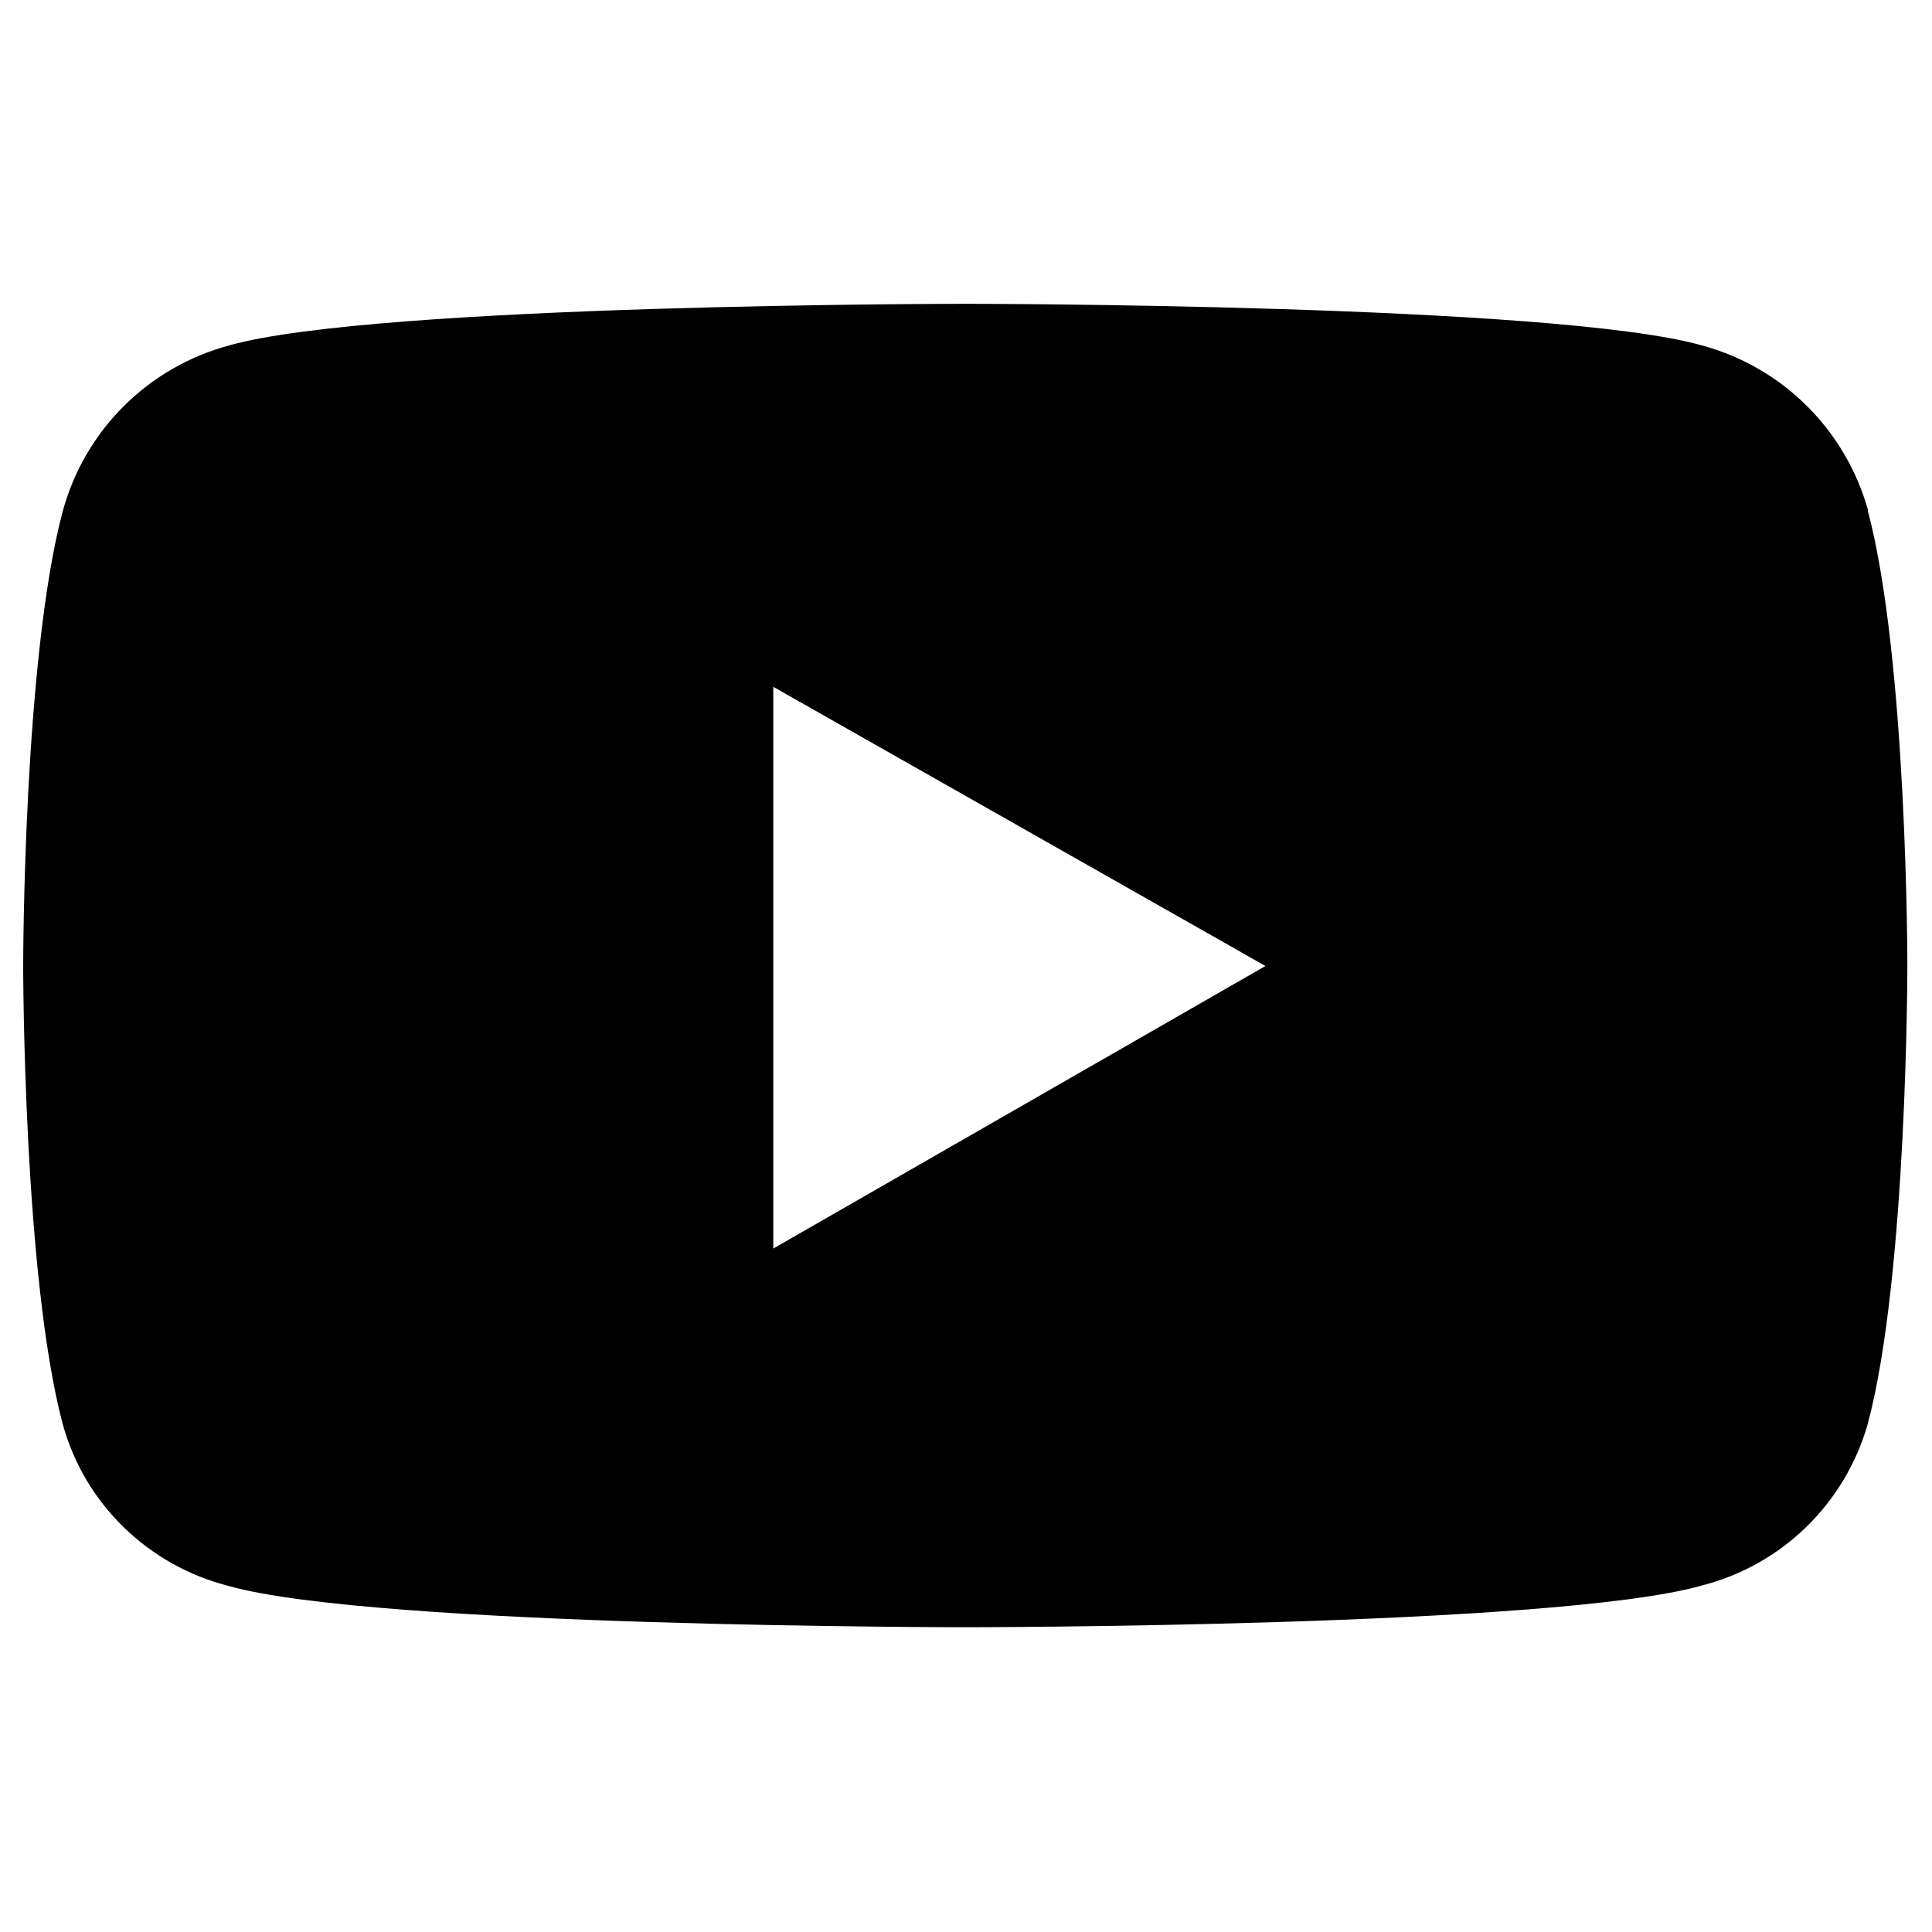 <?xml version="1.0" encoding="UTF-8"?>
<svg id="_レイヤー_1" data-name="レイヤー 1" xmlns="http://www.w3.org/2000/svg" viewBox="0 0 40 40">
  <defs>
    <style>
      .cls-1 {
        fill: none;
      }

      .cls-1, .cls-2 {
        stroke-width: 0px;
      }

      .cls-2 {
        fill-rule: evenodd;
      }
    </style>
  </defs>
  <g id="_グループ_1907" data-name="グループ 1907">
    <path id="yt.svg" class="cls-2" d="m38.68,10.58c-.46-1.67-1.77-2.98-3.45-3.43-3.04-.86-15.24-.86-15.24-.86,0,0-12.2,0-15.24.86-1.68.45-2.99,1.75-3.45,3.43-.82,3.07-.82,9.42-.82,9.42,0,0,0,6.42.82,9.49.46,1.66,1.78,2.93,3.45,3.35,3.03.85,15.23.85,15.23.85,0,0,12.2,0,15.24-.86,1.67-.42,2.98-1.7,3.45-3.35.82-3.07.82-9.49.82-9.49,0,0,0-6.35-.82-9.42Zm-22.67,15.27v-11.63l10.19,5.78-10.19,5.85h0Z"/>
    <rect id="_長方形_222" data-name="長方形 222" class="cls-1" width="40" height="40"/>
  </g>
</svg>